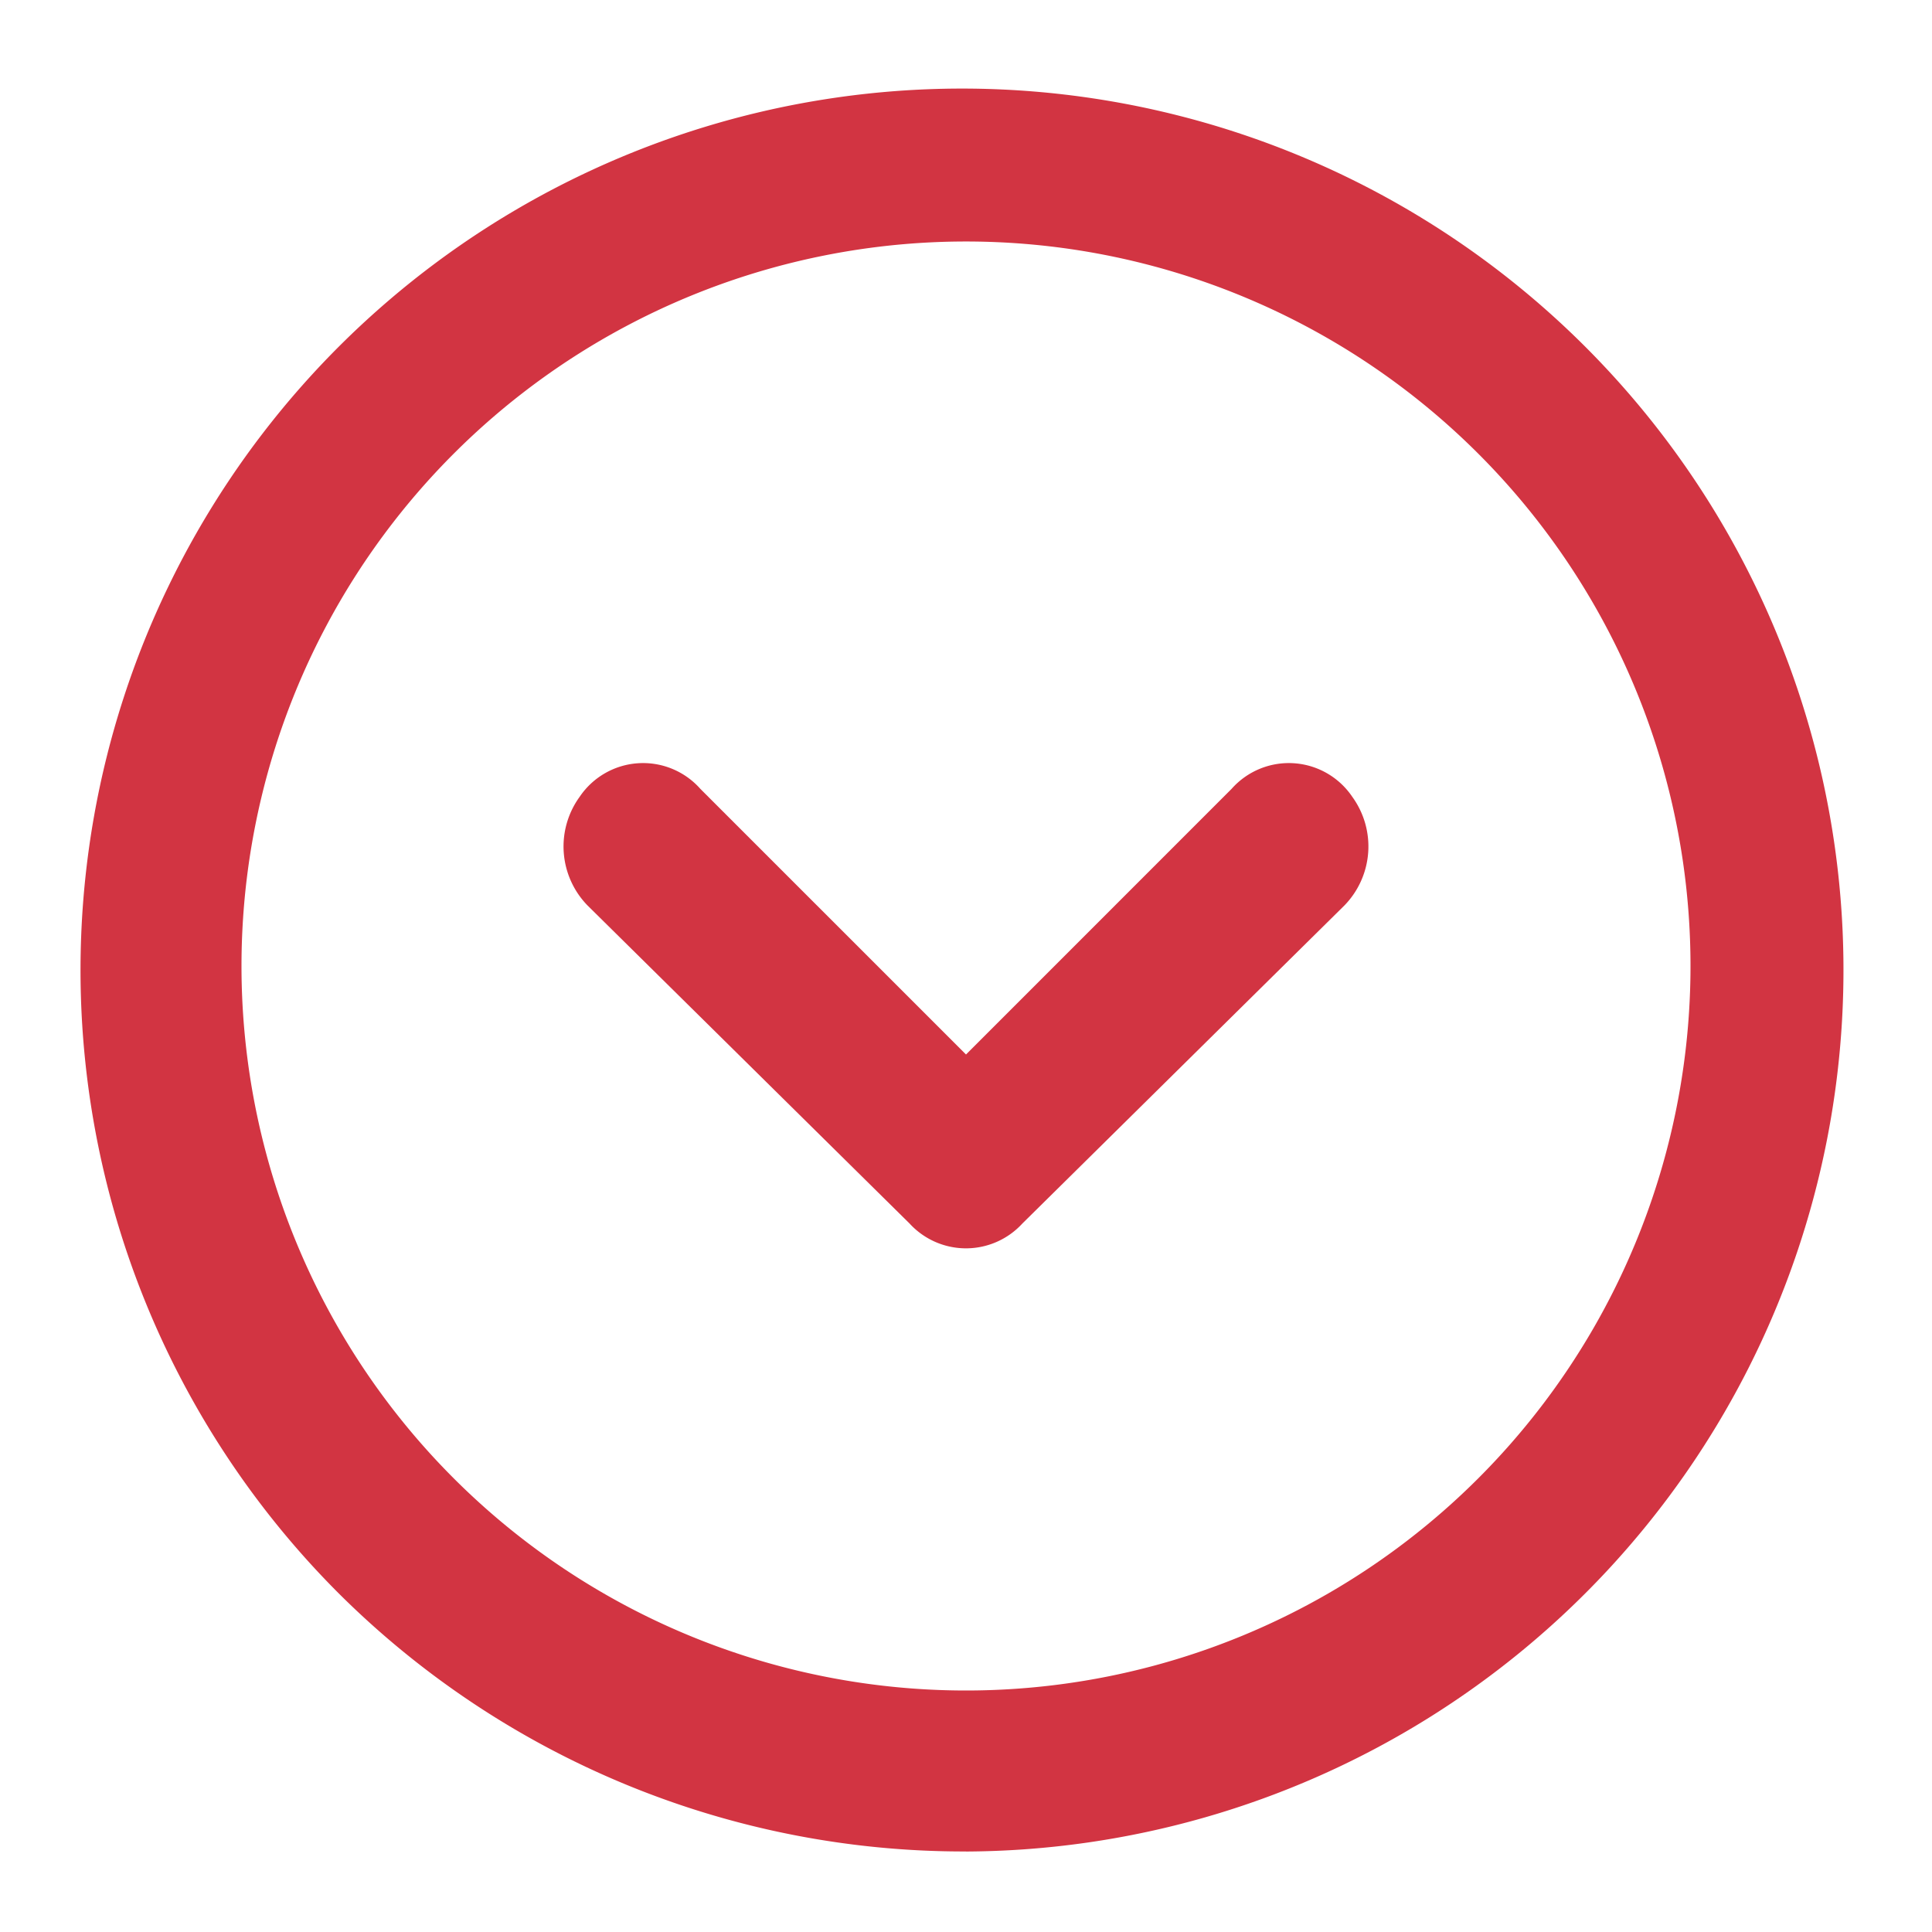 <svg id="Layer_2" data-name="Layer 2" xmlns="http://www.w3.org/2000/svg" width="32" height="32" viewBox="0 0 32 32">
  <g id="invisible_box" data-name="invisible box">
    <rect id="Rectangle_182" data-name="Rectangle 182" width="32" height="32" fill="none"/>
  </g>
  <g id="icons_Q2" data-name="icons Q2" transform="translate(1.333 1.333)">
    <path id="Path_45" data-name="Path 45" d="M16.667,28.667a12,12,0,1,1,12-12,12,12,0,0,1-12,12m0,2.667A14.6,14.6,0,1,0,6.276,27.057,14.667,14.667,0,0,0,16.667,31.333Z" transform="translate(-2 -2)" fill="#d23442"/>
    <path id="Path_46" data-name="Path 46" d="M20.667,23.786l-4.4-4.4a1.267,1.267,0,0,0-2,.133,1.4,1.4,0,0,0,.133,1.8l5.333,5.267a1.267,1.267,0,0,0,1.867,0l5.333-5.267a1.4,1.4,0,0,0,.133-1.8,1.267,1.267,0,0,0-2-.133Z" transform="translate(-6 -7.653)" fill="#d23442"/>
  </g>
</svg>
